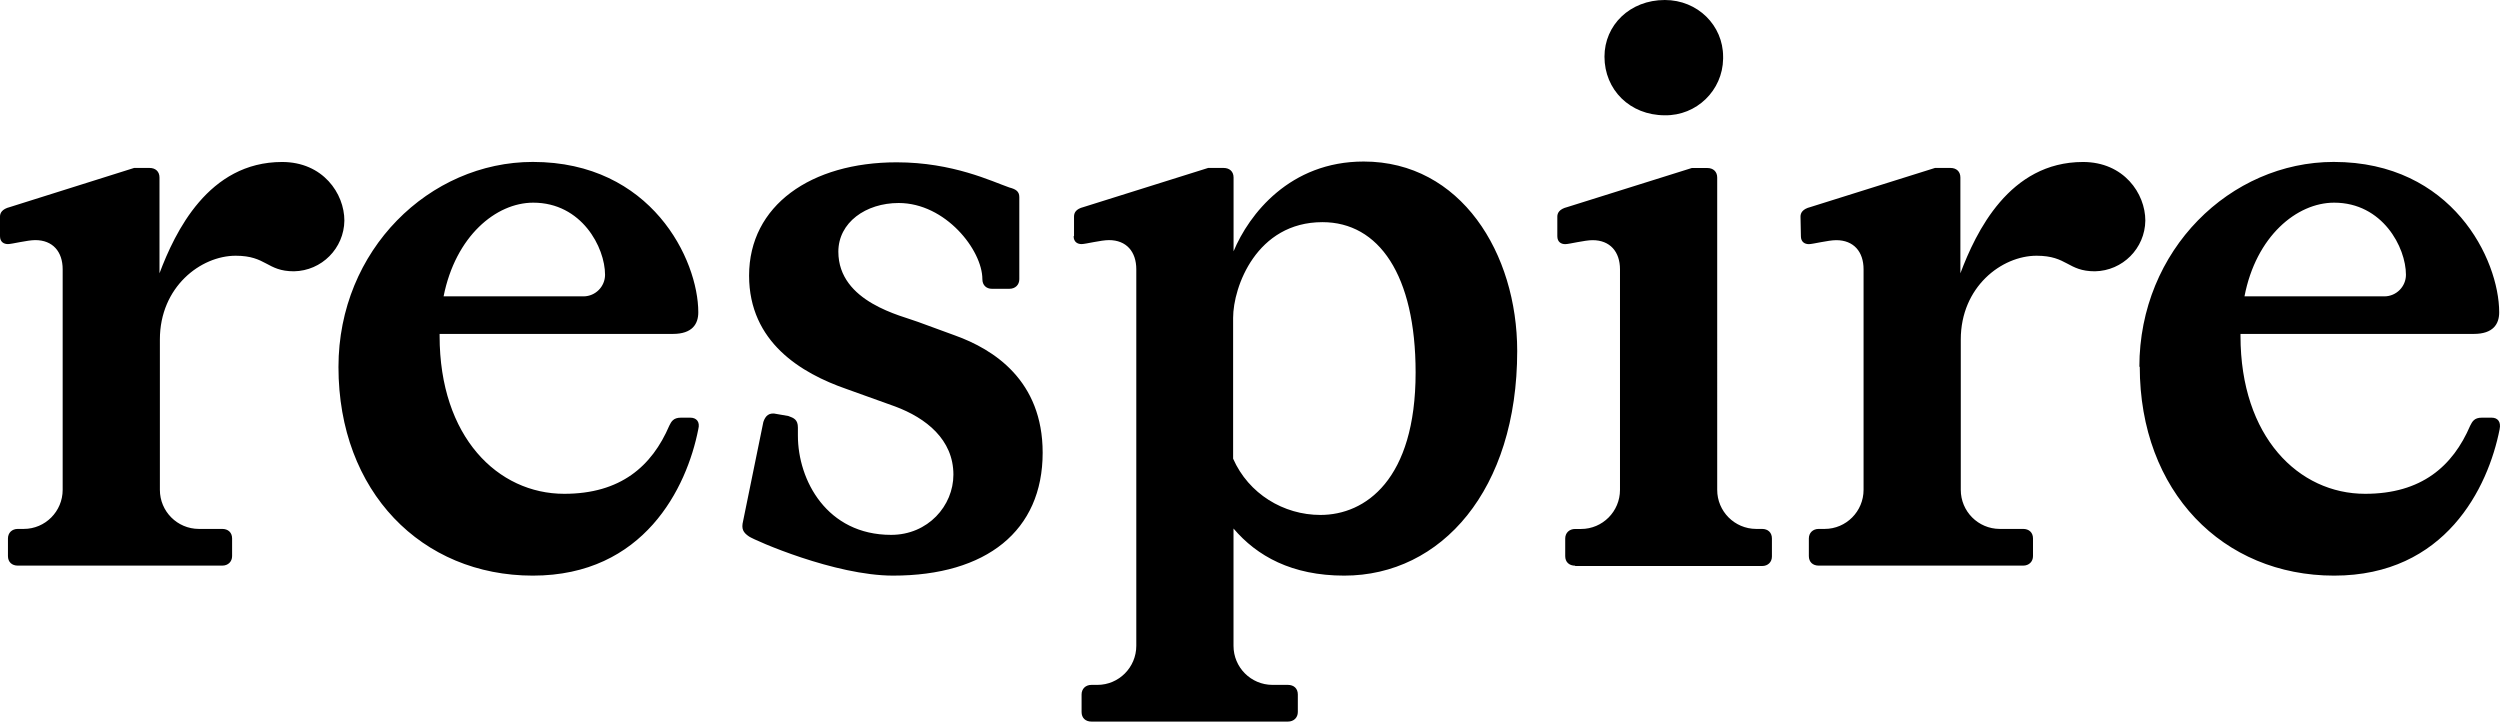 <?xml version="1.0" encoding="UTF-8"?>
<svg xmlns="http://www.w3.org/2000/svg" id="Calque_1" version="1.1" viewBox="0 0 440.003 127">
  <path d="M277.23,99.62h32.89c1.05,0,1.74-.7,1.74-1.68v-3.16c0-1.06-.7-1.69-1.74-1.69h-1.05c-3.786-.017-6.846-3.094-6.84-6.88V31.25c0-1.05-.7-1.68-1.75-1.68h-2.72l-21.93,6.88c-1.4.35-1.74,1.05-1.74,1.68v3.44c0,1.05.7,1.4,1.4,1.4s3.41-.7,4.81-.7c3.07,0,4.82,2.04,4.82,5.13v38.82c0,3.8-3.07,6.88-6.85,6.88h-1.04c-1.05,0-1.75.7-1.75,1.69v3.09c0,1.05.7,1.68,1.75,1.68M0,41.56c0,1.05.7,1.4,1.4,1.4s3.42-.7,4.81-.7c3.08,0,4.82,2.04,4.82,5.13v38.82c0,3.8-3.07,6.88-6.84,6.88h-1.05c-1.05,0-1.74.7-1.74,1.69v3.09c0,1.05.7,1.68,1.74,1.68h35.97c1.04,0,1.74-.7,1.74-1.68v-3.1c0-1.05-.7-1.68-1.74-1.68h-4.12c-3.79-.011-6.856-3.09-6.85-6.88v-26.46c0-9.26,7.2-14.74,13.34-14.74,5.45,0,5.45,2.74,10.26,2.74,4.88-.091,8.806-4.04,8.87-8.92,0-4.77-3.77-10.32-10.96-10.32-12.99,0-18.85,12.36-21.58,19.59v-16.86c0-1.05-.7-1.68-1.74-1.68h-2.73L1.75,36.44c-1.4.35-1.75,1.05-1.75,1.68v3.44ZM59.57,64.59c0-20.64,16.06-36.09,34.21-36.09,20.88,0,29.12,17.2,29.12,26.47,0,2.04-1.05,3.8-4.47,3.8h-41.06v.34c0,17.83,10.27,27.8,21.93,27.8,9.92,0,15.43-4.84,18.5-12,.35-.7.7-1.4,2.03-1.4h1.67c1.05,0,1.75.7,1.4,2.03-2.02,10.32-9.57,25.77-29.12,25.77s-34.21-14.76-34.21-36.72ZM78.07,52.16h24.65c2.081-.022,3.759-1.709,3.77-3.79,0-4.84-4.12-12.7-12.64-12.7-6.56,0-13.68,5.9-15.78,16.5v-.01ZM130.79,91.69c-.35,1.4,0,2.03,1.05,2.74,1.05.7,15.08,6.88,25.35,6.88,16.4,0,26.32-7.87,26.32-21.63,0-12.7-8.58-18.18-15.43-20.64l-6.5-2.38c-2.72-1.06-14.03-3.44-14.03-12.36,0-5.13,4.82-8.57,10.62-8.57,8.24,0,14.73,8.29,14.73,13.41,0,1.06.7,1.69,1.68,1.69h3.07c1.05,0,1.75-.7,1.75-1.69v-14.46c0-1.05-.7-1.4-1.75-1.68-3.07-1.06-9.92-4.43-19.83-4.43-15.09,0-25.98,7.59-25.98,19.94,0,11.73,9.22,17.2,17.1,19.94l8.6,3.09c5.45,2.03,10.26,5.83,10.26,12,0,5.48-4.47,10.6-10.96,10.6-11.31,0-16.41-9.61-16.41-17.48v-1.4c0-1.4-.7-1.69-1.68-2.04l-2.02-.35c-1.4-.35-2.03.35-2.38,1.4l-3.56,17.42ZM188.96,41.56c0,1.05.7,1.4,1.4,1.4s3.42-.7,4.82-.7c3.07,0,4.81,2.04,4.81,5.13v66.27c0,3.8-3.07,6.88-6.84,6.88h-1.05c-1.04,0-1.74.7-1.74,1.69v3.09c0,1.05.7,1.68,1.74,1.68h34.57c1.05,0,1.75-.7,1.75-1.69v-3.08c0-1.06-.7-1.69-1.75-1.69h-2.72c-3.79-.011-6.856-3.09-6.85-6.88v-20.64c4.12,4.85,10.27,8.29,19.49,8.29,17.1,0,30.44-15.1,30.44-39.53,0-17.2-9.91-33.35-27.02-33.35-12.99,0-20.18,9.27-22.9,15.8v-12.99c0-1.05-.7-1.68-1.75-1.68h-2.73l-21.92,6.88c-1.4.35-1.68,1.05-1.68,1.68v3.44s-.07,0-.07,0ZM217.03,80.74v-24.79c0-5.47,4.12-16.85,15.72-16.85,9.91,0,16.4,9.27,16.4,26.47,0,18.89-8.86,25.06-16.75,25.06-6.5,0-12.64-3.72-15.37-9.9v.01ZM282.39,9.97c0,5.83,4.48,10.32,10.62,10.32,5.577.09,10.171-4.359,10.261-9.936.002-.128.002-.256-.001-.384,0-5.48-4.46-9.97-10.26-9.97-6.14,0-10.62,4.42-10.62,9.97ZM316.96,41.57c0,1.04.7,1.4,1.4,1.4s3.42-.7,4.82-.7c3.07,0,4.81,2.03,4.81,5.12v38.82c0,3.8-3.07,6.88-6.84,6.88h-1.05c-1.04,0-1.74.7-1.74,1.69v3.09c0,1.05.7,1.68,1.74,1.68h35.97c1.04,0,1.74-.7,1.74-1.68v-3.1c0-1.05-.7-1.68-1.74-1.68h-4.12c-3.79-.011-6.856-3.09-6.85-6.88v-26.46c0-9.26,7.2-14.74,13.34-14.74,5.45,0,5.45,2.74,10.27,2.74,4.88-.091,8.806-4.04,8.87-8.92,0-4.77-3.78-10.32-10.97-10.32-12.99,0-18.85,12.36-21.58,19.59v-16.86c0-1.05-.7-1.68-1.74-1.68h-2.73l-21.92,6.88c-1.4.35-1.75,1.05-1.75,1.68l.07,3.44v.01ZM376.53,64.59c0-20.64,16.06-36.09,34.21-36.09,20.88,0,29.12,17.2,29.12,26.47,0,2.04-1.04,3.8-4.47,3.8h-41.06v.34c0,17.83,10.27,27.8,21.93,27.8,9.92,0,15.43-4.84,18.5-12,.36-.7.7-1.4,2.03-1.4h1.75c1.04,0,1.67.7,1.4,2.03-2.03,10.32-9.57,25.77-29.13,25.77s-34.21-14.75-34.21-36.8M395.03,52.16h24.65c2.081-.022,3.759-1.709,3.77-3.79,0-4.84-4.12-12.7-12.64-12.7-6.56,0-13.75,5.9-15.78,16.5v-.01Z"></path>
</svg>

